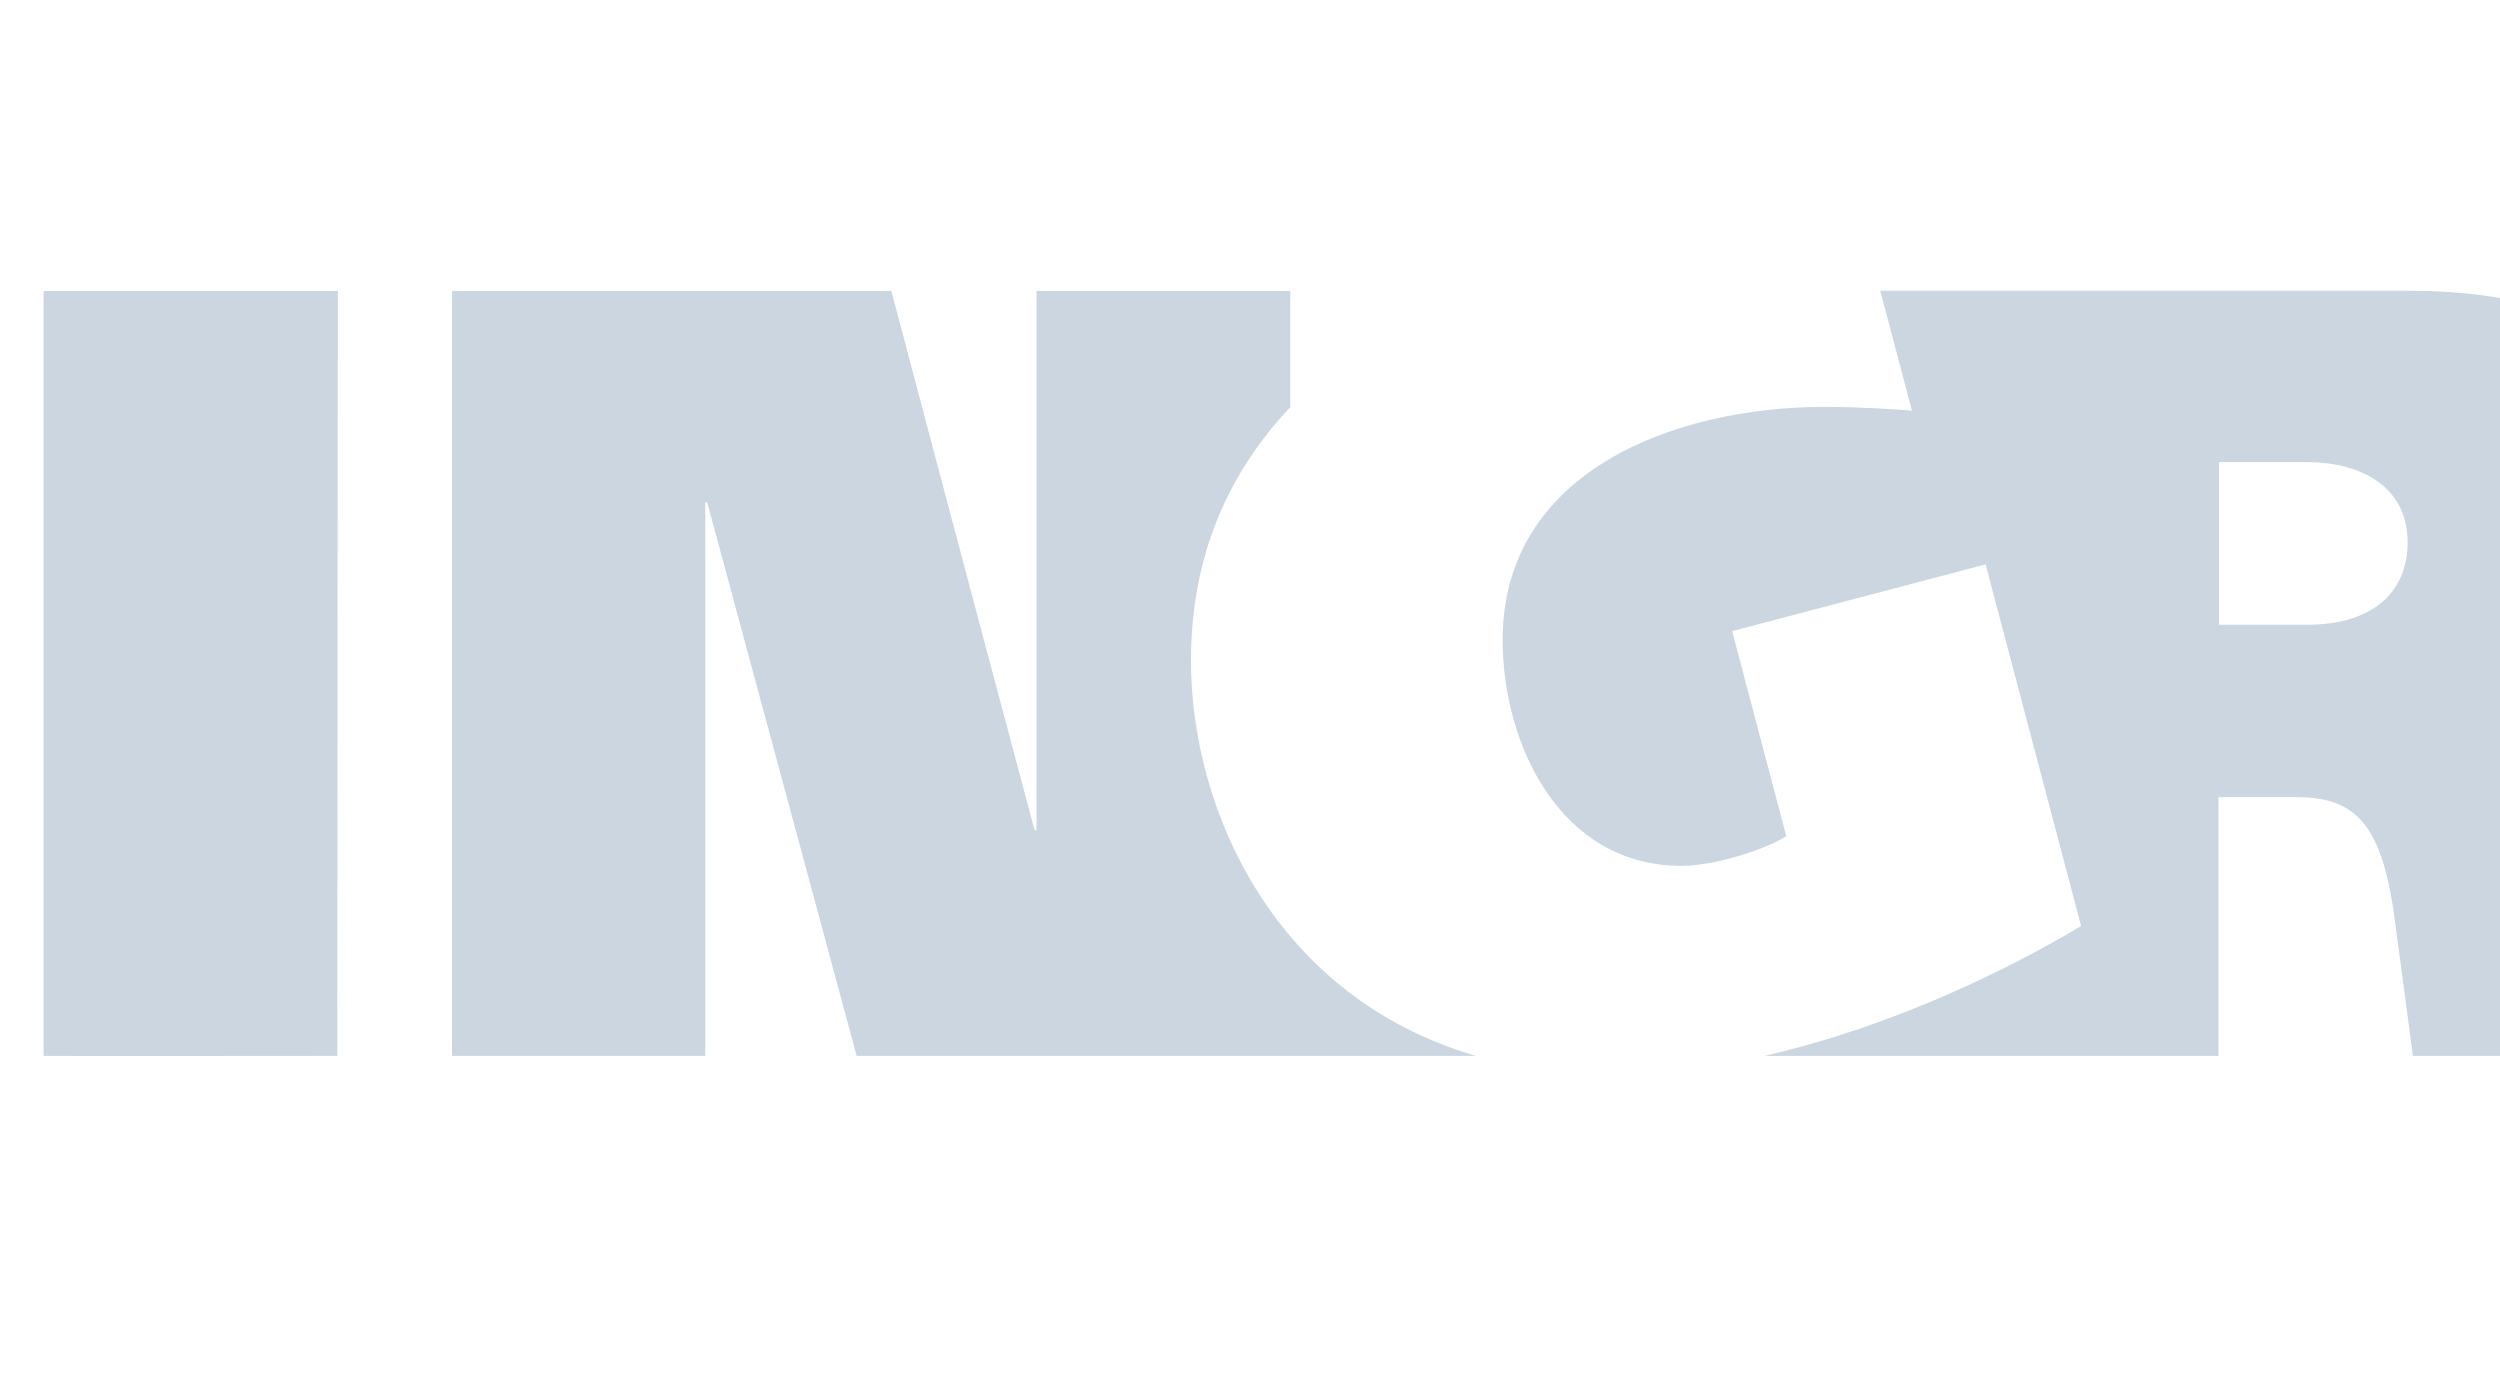 <svg width="51" height="28" viewBox="0 0 51 28" fill="none" xmlns="http://www.w3.org/2000/svg">
<g clip-path="url(#clip0_5790_30080)">
<path d="M96.082 7.113C96.082 6.685 96.493 6.511 97.163 6.511C97.816 6.511 98.243 6.668 98.243 7.113C98.243 7.664 97.579 7.726 97.157 7.726C96.493 7.726 96.082 7.552 96.082 7.113ZM98.879 7.113C98.879 6.274 98.237 5.695 97.157 5.695C96.376 5.695 95.447 6.083 95.447 7.113C95.447 8.103 96.274 8.542 97.157 8.542C98.057 8.548 98.879 8.103 98.879 7.113ZM96.088 11.046V10.45C96.088 10.078 96.319 9.949 96.51 9.949C96.719 9.949 96.938 10.089 96.938 10.45V11.046H96.088ZM97.517 11.046V10.478L98.834 9.966V9.099L97.36 9.718C97.23 9.358 96.876 9.139 96.499 9.139C95.88 9.139 95.498 9.544 95.498 10.343V11.822H98.834V11.046H97.517ZM96.735 12.571C95.93 12.661 95.447 13.088 95.447 13.921C95.447 14.923 96.24 15.418 97.163 15.418C98.075 15.418 98.879 14.934 98.879 13.944C98.879 13.173 98.429 12.65 97.664 12.565L97.613 13.325C97.934 13.37 98.237 13.539 98.237 13.904C98.237 14.495 97.647 14.546 97.191 14.546C96.786 14.546 96.066 14.49 96.066 13.944C96.066 13.516 96.409 13.387 96.78 13.387L96.735 12.571ZM98.834 16.172H95.498V16.948H98.834V16.172ZM98.834 19.526V20.06L96.116 20.865V20.882H98.834V21.54H95.498V20.319L97.495 19.734L95.498 19.12V17.899H98.834V18.676H96.116V18.693L98.834 19.526ZM30.108 21.54H17.476C16.497 17.911 14.427 10.247 14.427 10.247H14.387V21.54H9.222V5.937H18.185C19.131 9.538 21.106 16.937 21.106 16.937H21.145V5.937H26.322V8.306C25.061 9.639 24.296 11.339 24.296 13.477C24.296 16.543 26.018 20.347 30.108 21.54ZM91.48 5.937V21.54H86.067V9.319H85.988L82.876 21.54H77.88L74.785 9.319H74.701V21.54H65.242L64.297 18.181H59.21L58.265 21.54H49.223C49.223 21.54 48.919 19.239 48.84 18.665C48.57 16.729 47.99 16.262 46.837 16.262H45.256V21.54H35.994C38.661 20.932 41.069 19.723 42.454 18.89L40.507 11.513L35.336 12.875L36.439 17.055C36.112 17.286 35.038 17.663 34.3 17.663C31.83 17.663 30.654 15.187 30.654 13.055C30.654 9.622 34.154 8.3 37.232 8.3C37.947 8.3 38.875 8.362 39.005 8.379L38.357 5.931H49.133C53.449 5.931 55.12 7.974 55.12 10.151C55.12 13.449 51.98 14.068 51.378 14.169C51.367 14.169 51.367 14.259 51.378 14.264C52.633 14.501 53.555 15.109 54.146 16.172C54.124 16.138 57.449 6.792 57.747 5.931H66.036L69.53 15.716H69.575V5.931H78.488C78.488 5.931 80.553 14.473 80.564 14.473C81.239 11.626 82.59 5.931 82.59 5.931H91.48V5.937ZM0.889 5.937H6.892C6.892 5.937 6.881 16.307 6.881 21.54C6.847 21.54 0.922 21.546 0.889 21.54V5.937ZM61.714 9.29L60.037 14.433H63.498L61.804 9.29H61.714ZM45.267 12.745H47.051C48.508 12.745 49.116 11.991 49.116 11.069C49.116 9.887 48.109 9.426 47.051 9.426C46.421 9.426 45.267 9.426 45.267 9.426V12.745Z" fill="#CBD6E0"/>
</g>
<defs>
<clipPath id="clip0_5790_30080">
<rect width="98" height="26.576" fill="white" transform="translate(0.889 0.712)"/>
</clipPath>
</defs>
</svg>
